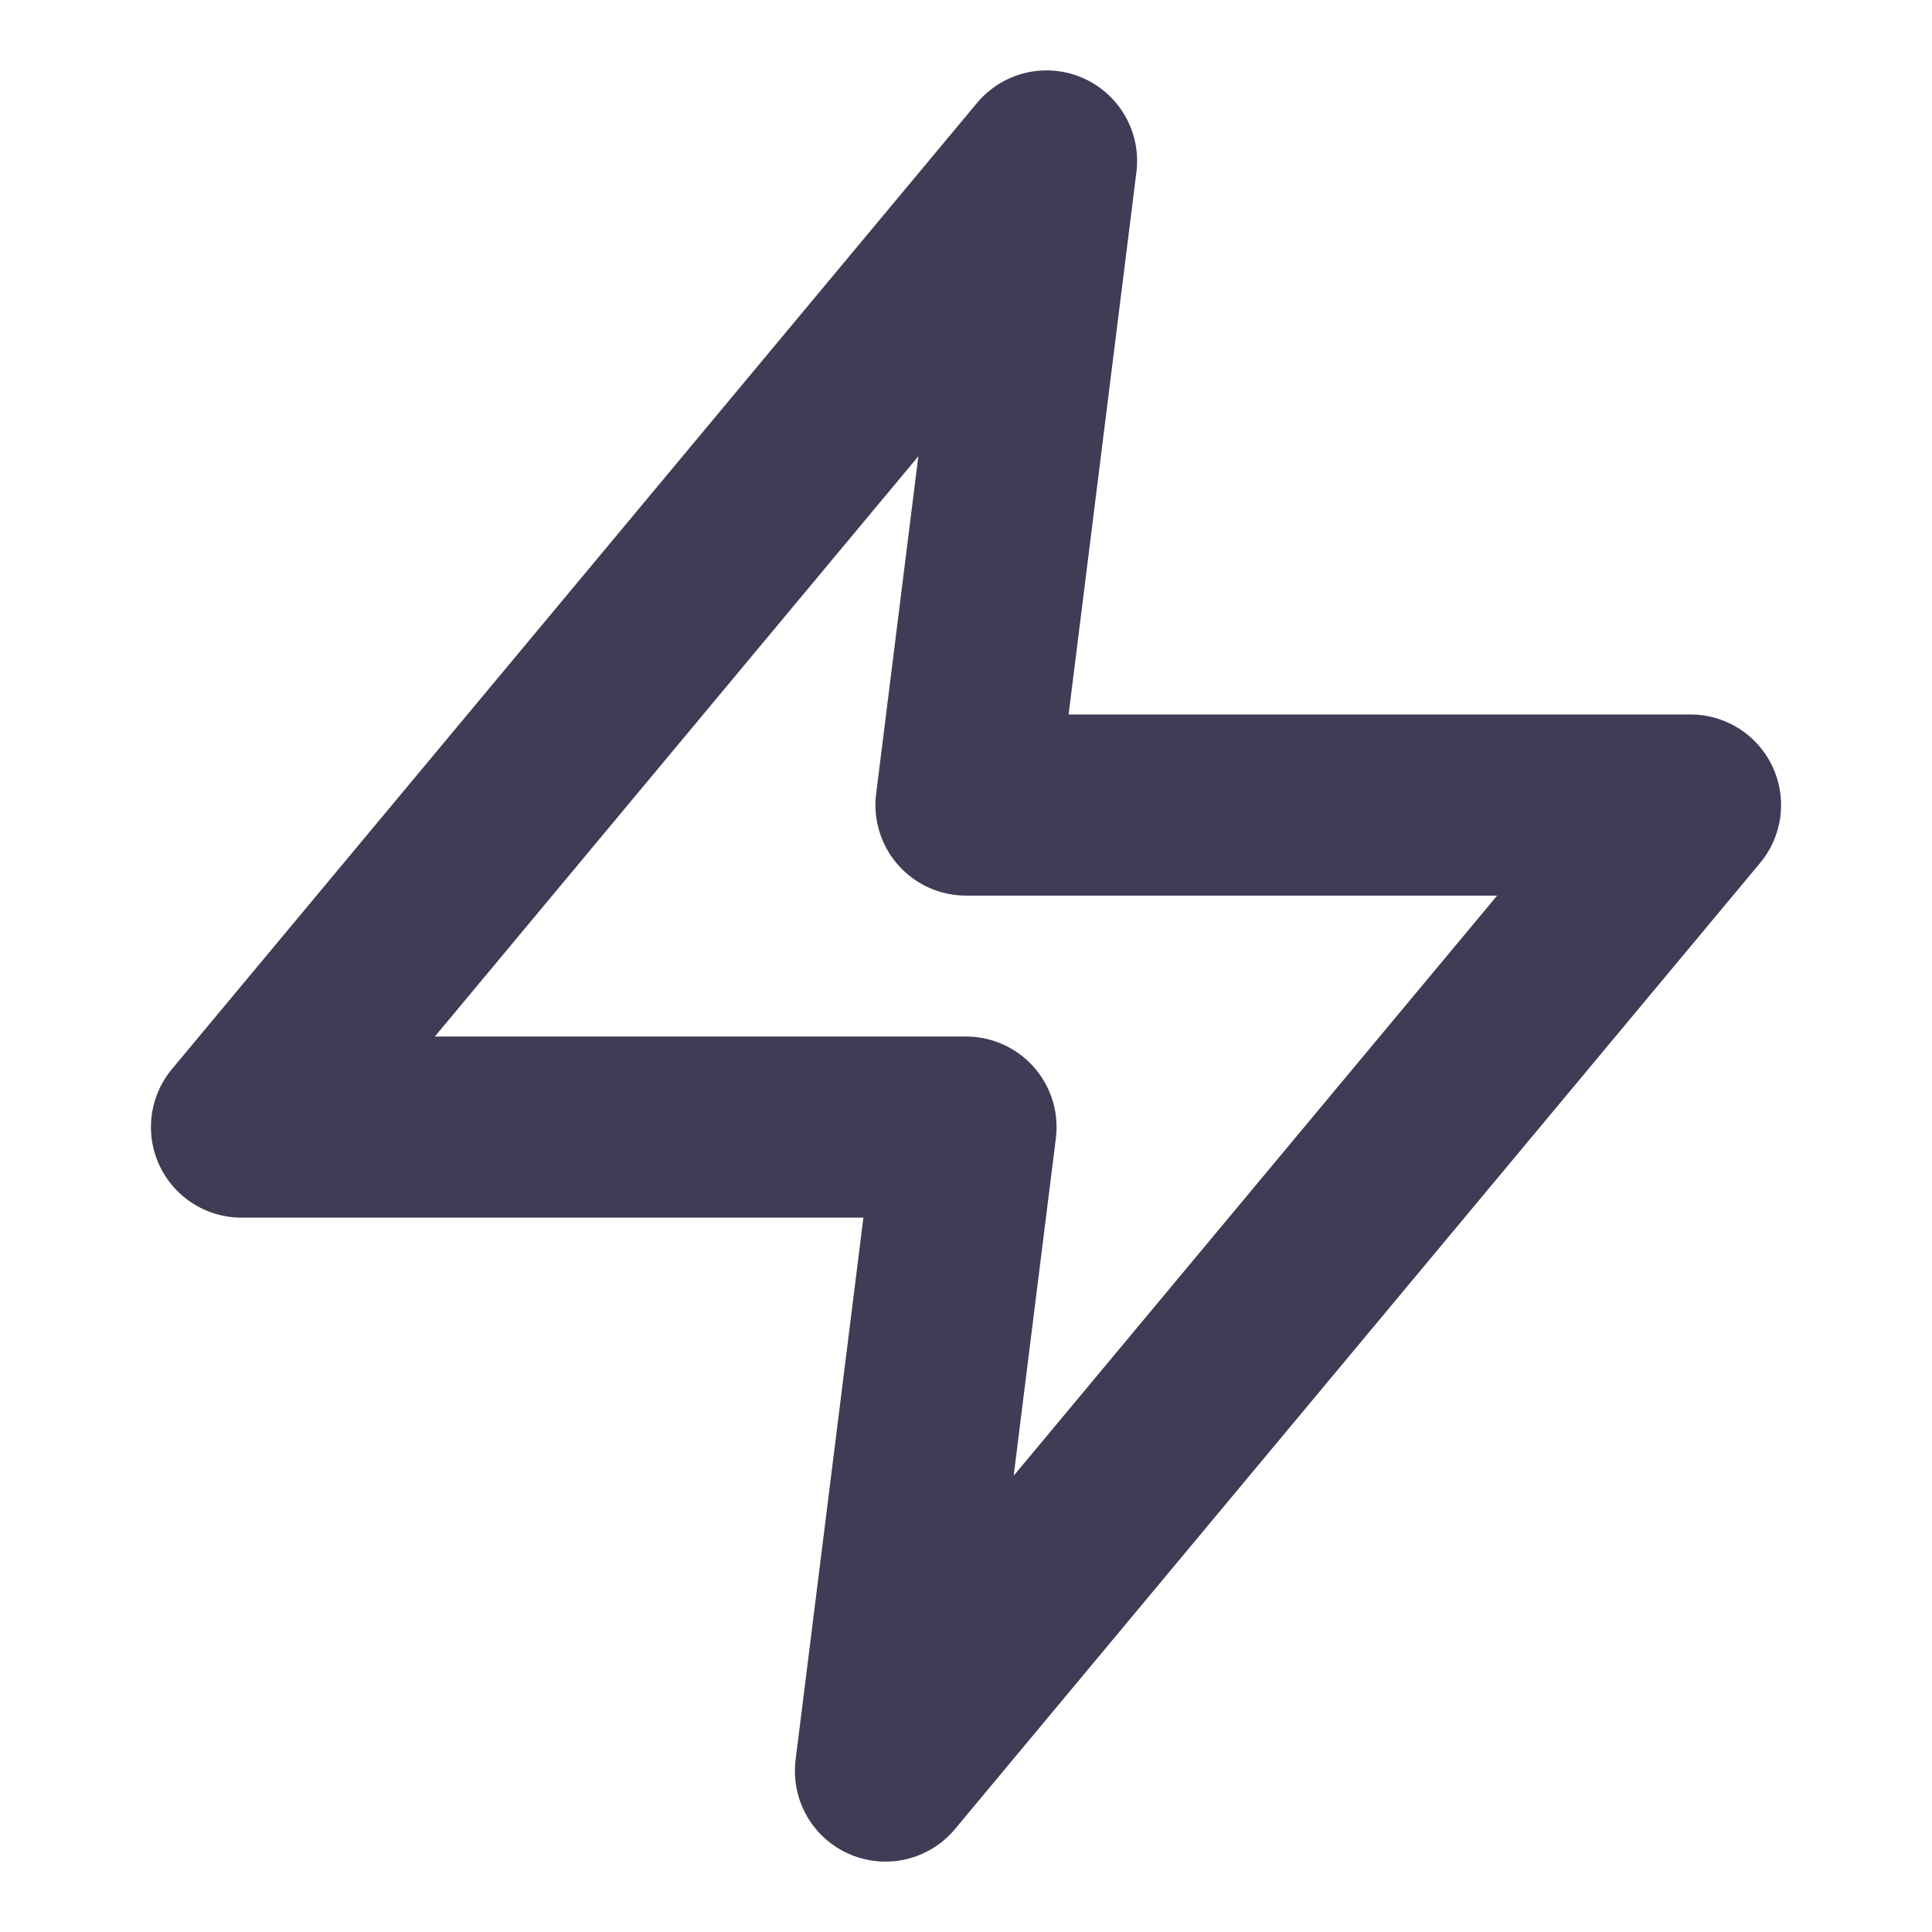 <svg width="16" height="16" viewBox="0 0 16 16" fill="none" xmlns="http://www.w3.org/2000/svg">
<g opacity="0.9">
<path d="M8.667 1.333L2 9.334H8L7.333 14.667L14 6.667H8L8.667 1.333Z" stroke="#292842" stroke-width="1.5" stroke-linecap="round" stroke-linejoin="round"/>
</g>
</svg>
